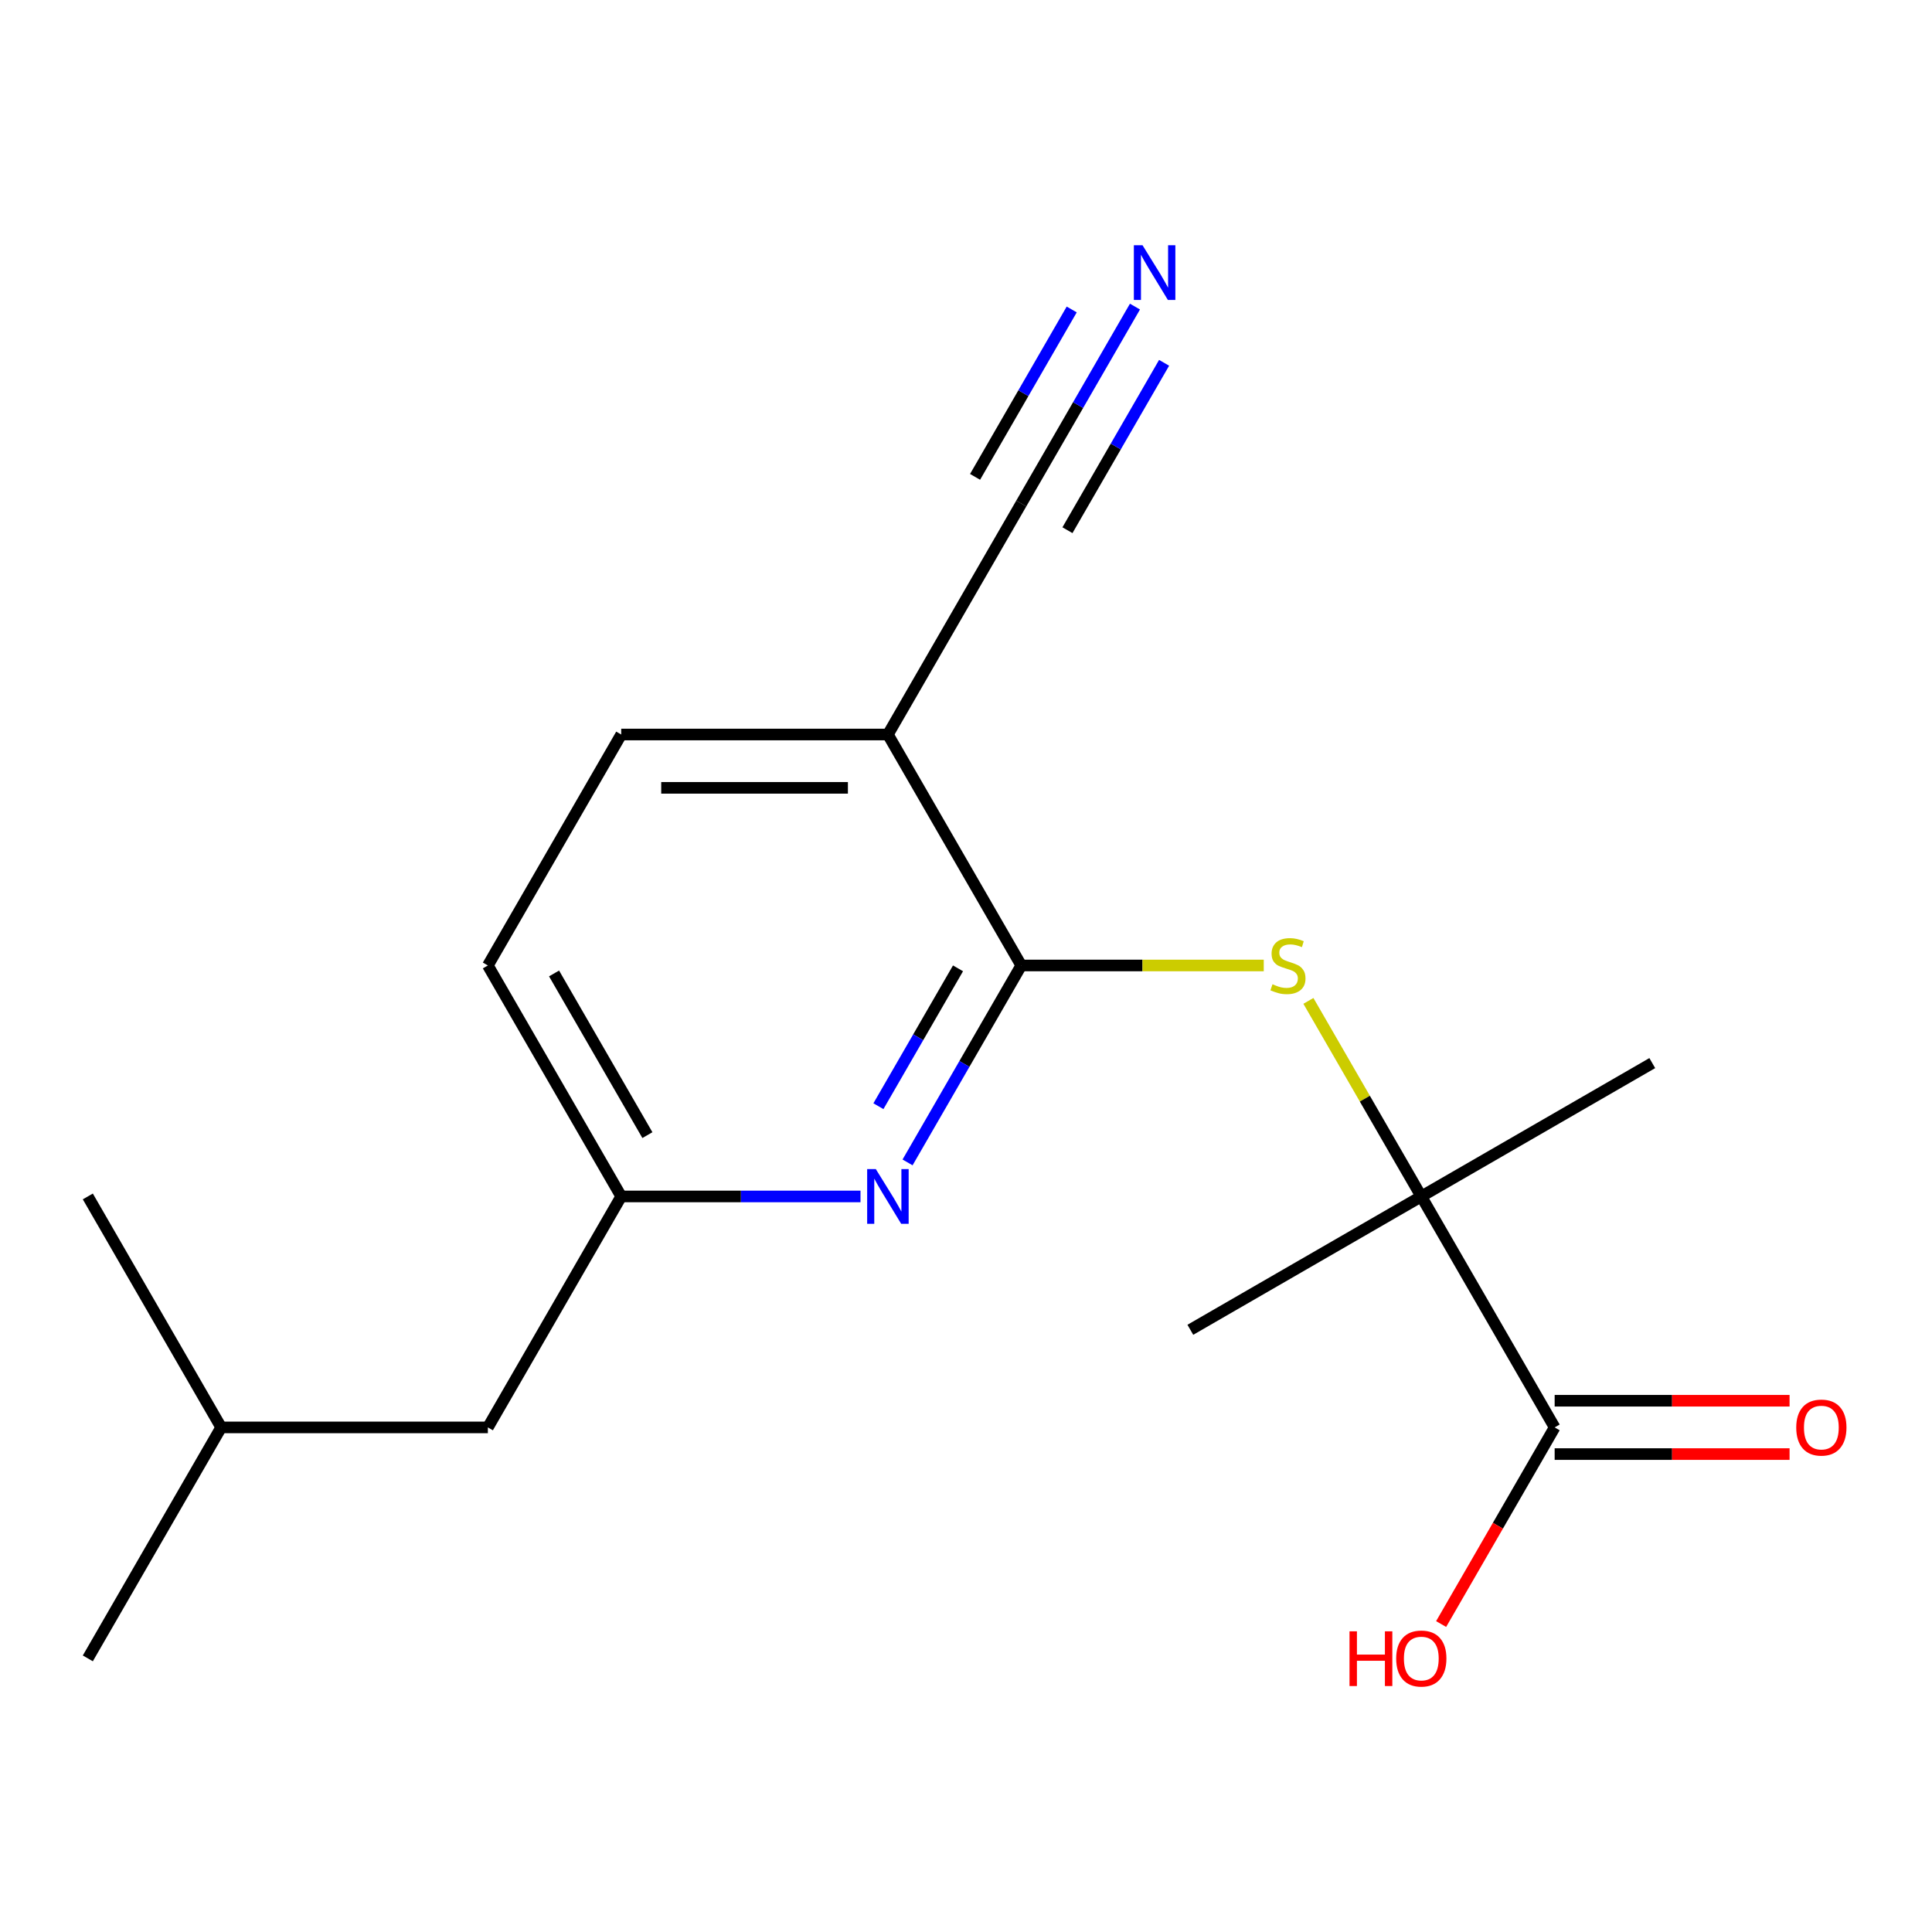 <?xml version='1.0' encoding='iso-8859-1'?>
<svg version='1.1' baseProfile='full'
              xmlns='http://www.w3.org/2000/svg'
                      xmlns:rdkit='http://www.rdkit.org/xml'
                      xmlns:xlink='http://www.w3.org/1999/xlink'
                  xml:space='preserve'
width='1000px' height='1000px' viewBox='0 0 1000 1000'>
<!-- END OF HEADER -->
<rect style='opacity:1.0;fill:#FFFFFF;stroke:none' width='1000' height='1000' x='0' y='0'> </rect>
<path class='bond-0' d='M 528.602,499.727 L 499.176,550.696' style='fill:none;fill-rule:evenodd;stroke:#000000;stroke-width:6px;stroke-linecap:butt;stroke-linejoin:miter;stroke-opacity:1' />
<path class='bond-0' d='M 499.176,550.696 L 469.749,601.664' style='fill:none;fill-rule:evenodd;stroke:#0000FF;stroke-width:6px;stroke-linecap:butt;stroke-linejoin:miter;stroke-opacity:1' />
<path class='bond-0' d='M 495.865,501.214 L 475.266,536.892' style='fill:none;fill-rule:evenodd;stroke:#000000;stroke-width:6px;stroke-linecap:butt;stroke-linejoin:miter;stroke-opacity:1' />
<path class='bond-0' d='M 475.266,536.892 L 454.667,572.57' style='fill:none;fill-rule:evenodd;stroke:#0000FF;stroke-width:6px;stroke-linecap:butt;stroke-linejoin:miter;stroke-opacity:1' />
<path class='bond-1' d='M 528.602,499.727 L 459.581,380.179' style='fill:none;fill-rule:evenodd;stroke:#000000;stroke-width:6px;stroke-linecap:butt;stroke-linejoin:miter;stroke-opacity:1' />
<path class='bond-2' d='M 528.602,499.727 L 591.358,499.727' style='fill:none;fill-rule:evenodd;stroke:#000000;stroke-width:6px;stroke-linecap:butt;stroke-linejoin:miter;stroke-opacity:1' />
<path class='bond-2' d='M 591.358,499.727 L 654.114,499.727' style='fill:none;fill-rule:evenodd;stroke:#CCCC00;stroke-width:6px;stroke-linecap:butt;stroke-linejoin:miter;stroke-opacity:1' />
<path class='bond-7' d='M 445.39,619.275 L 383.465,619.275' style='fill:none;fill-rule:evenodd;stroke:#0000FF;stroke-width:6px;stroke-linecap:butt;stroke-linejoin:miter;stroke-opacity:1' />
<path class='bond-7' d='M 383.465,619.275 L 321.539,619.275' style='fill:none;fill-rule:evenodd;stroke:#000000;stroke-width:6px;stroke-linecap:butt;stroke-linejoin:miter;stroke-opacity:1' />
<path class='bond-5' d='M 459.581,380.179 L 528.602,260.631' style='fill:none;fill-rule:evenodd;stroke:#000000;stroke-width:6px;stroke-linecap:butt;stroke-linejoin:miter;stroke-opacity:1' />
<path class='bond-9' d='M 459.581,380.179 L 321.539,380.179' style='fill:none;fill-rule:evenodd;stroke:#000000;stroke-width:6px;stroke-linecap:butt;stroke-linejoin:miter;stroke-opacity:1' />
<path class='bond-9' d='M 438.875,407.788 L 342.245,407.788' style='fill:none;fill-rule:evenodd;stroke:#000000;stroke-width:6px;stroke-linecap:butt;stroke-linejoin:miter;stroke-opacity:1' />
<path class='bond-3' d='M 677.228,518.058 L 706.447,568.667' style='fill:none;fill-rule:evenodd;stroke:#CCCC00;stroke-width:6px;stroke-linecap:butt;stroke-linejoin:miter;stroke-opacity:1' />
<path class='bond-3' d='M 706.447,568.667 L 735.666,619.275' style='fill:none;fill-rule:evenodd;stroke:#000000;stroke-width:6px;stroke-linecap:butt;stroke-linejoin:miter;stroke-opacity:1' />
<path class='bond-4' d='M 735.666,619.275 L 804.687,738.824' style='fill:none;fill-rule:evenodd;stroke:#000000;stroke-width:6px;stroke-linecap:butt;stroke-linejoin:miter;stroke-opacity:1' />
<path class='bond-13' d='M 735.666,619.275 L 855.214,550.254' style='fill:none;fill-rule:evenodd;stroke:#000000;stroke-width:6px;stroke-linecap:butt;stroke-linejoin:miter;stroke-opacity:1' />
<path class='bond-14' d='M 735.666,619.275 L 616.118,688.297' style='fill:none;fill-rule:evenodd;stroke:#000000;stroke-width:6px;stroke-linecap:butt;stroke-linejoin:miter;stroke-opacity:1' />
<path class='bond-8' d='M 804.687,752.628 L 865.483,752.628' style='fill:none;fill-rule:evenodd;stroke:#000000;stroke-width:6px;stroke-linecap:butt;stroke-linejoin:miter;stroke-opacity:1' />
<path class='bond-8' d='M 865.483,752.628 L 926.278,752.628' style='fill:none;fill-rule:evenodd;stroke:#FF0000;stroke-width:6px;stroke-linecap:butt;stroke-linejoin:miter;stroke-opacity:1' />
<path class='bond-8' d='M 804.687,725.019 L 865.483,725.019' style='fill:none;fill-rule:evenodd;stroke:#000000;stroke-width:6px;stroke-linecap:butt;stroke-linejoin:miter;stroke-opacity:1' />
<path class='bond-8' d='M 865.483,725.019 L 926.278,725.019' style='fill:none;fill-rule:evenodd;stroke:#FF0000;stroke-width:6px;stroke-linecap:butt;stroke-linejoin:miter;stroke-opacity:1' />
<path class='bond-10' d='M 804.687,738.824 L 775.306,789.712' style='fill:none;fill-rule:evenodd;stroke:#000000;stroke-width:6px;stroke-linecap:butt;stroke-linejoin:miter;stroke-opacity:1' />
<path class='bond-10' d='M 775.306,789.712 L 745.926,840.601' style='fill:none;fill-rule:evenodd;stroke:#FF0000;stroke-width:6px;stroke-linecap:butt;stroke-linejoin:miter;stroke-opacity:1' />
<path class='bond-6' d='M 528.602,260.631 L 558.029,209.663' style='fill:none;fill-rule:evenodd;stroke:#000000;stroke-width:6px;stroke-linecap:butt;stroke-linejoin:miter;stroke-opacity:1' />
<path class='bond-6' d='M 558.029,209.663 L 587.456,158.694' style='fill:none;fill-rule:evenodd;stroke:#0000FF;stroke-width:6px;stroke-linecap:butt;stroke-linejoin:miter;stroke-opacity:1' />
<path class='bond-6' d='M 552.512,274.435 L 577.525,231.112' style='fill:none;fill-rule:evenodd;stroke:#000000;stroke-width:6px;stroke-linecap:butt;stroke-linejoin:miter;stroke-opacity:1' />
<path class='bond-6' d='M 577.525,231.112 L 602.537,187.789' style='fill:none;fill-rule:evenodd;stroke:#0000FF;stroke-width:6px;stroke-linecap:butt;stroke-linejoin:miter;stroke-opacity:1' />
<path class='bond-6' d='M 504.693,246.827 L 529.706,203.504' style='fill:none;fill-rule:evenodd;stroke:#000000;stroke-width:6px;stroke-linecap:butt;stroke-linejoin:miter;stroke-opacity:1' />
<path class='bond-6' d='M 529.706,203.504 L 554.718,160.18' style='fill:none;fill-rule:evenodd;stroke:#0000FF;stroke-width:6px;stroke-linecap:butt;stroke-linejoin:miter;stroke-opacity:1' />
<path class='bond-12' d='M 321.539,619.275 L 252.518,738.824' style='fill:none;fill-rule:evenodd;stroke:#000000;stroke-width:6px;stroke-linecap:butt;stroke-linejoin:miter;stroke-opacity:1' />
<path class='bond-18' d='M 321.539,619.275 L 252.518,499.727' style='fill:none;fill-rule:evenodd;stroke:#000000;stroke-width:6px;stroke-linecap:butt;stroke-linejoin:miter;stroke-opacity:1' />
<path class='bond-18' d='M 335.096,587.539 L 286.781,503.855' style='fill:none;fill-rule:evenodd;stroke:#000000;stroke-width:6px;stroke-linecap:butt;stroke-linejoin:miter;stroke-opacity:1' />
<path class='bond-11' d='M 321.539,380.179 L 252.518,499.727' style='fill:none;fill-rule:evenodd;stroke:#000000;stroke-width:6px;stroke-linecap:butt;stroke-linejoin:miter;stroke-opacity:1' />
<path class='bond-15' d='M 252.518,738.824 L 114.476,738.824' style='fill:none;fill-rule:evenodd;stroke:#000000;stroke-width:6px;stroke-linecap:butt;stroke-linejoin:miter;stroke-opacity:1' />
<path class='bond-16' d='M 114.476,738.824 L 45.455,858.372' style='fill:none;fill-rule:evenodd;stroke:#000000;stroke-width:6px;stroke-linecap:butt;stroke-linejoin:miter;stroke-opacity:1' />
<path class='bond-17' d='M 114.476,738.824 L 45.455,619.275' style='fill:none;fill-rule:evenodd;stroke:#000000;stroke-width:6px;stroke-linecap:butt;stroke-linejoin:miter;stroke-opacity:1' />
<path  class='atom-1' d='M 453.321 605.115
L 462.601 620.115
Q 463.521 621.595, 465.001 624.275
Q 466.481 626.955, 466.561 627.115
L 466.561 605.115
L 470.321 605.115
L 470.321 633.435
L 466.441 633.435
L 456.481 617.035
Q 455.321 615.115, 454.081 612.915
Q 452.881 610.715, 452.521 610.035
L 452.521 633.435
L 448.841 633.435
L 448.841 605.115
L 453.321 605.115
' fill='#0000FF'/>
<path  class='atom-3' d='M 658.645 509.447
Q 658.965 509.567, 660.285 510.127
Q 661.605 510.687, 663.045 511.047
Q 664.525 511.367, 665.965 511.367
Q 668.645 511.367, 670.205 510.087
Q 671.765 508.767, 671.765 506.487
Q 671.765 504.927, 670.965 503.967
Q 670.205 503.007, 669.005 502.487
Q 667.805 501.967, 665.805 501.367
Q 663.285 500.607, 661.765 499.887
Q 660.285 499.167, 659.205 497.647
Q 658.165 496.127, 658.165 493.567
Q 658.165 490.007, 660.565 487.807
Q 663.005 485.607, 667.805 485.607
Q 671.085 485.607, 674.805 487.167
L 673.885 490.247
Q 670.485 488.847, 667.925 488.847
Q 665.165 488.847, 663.645 490.007
Q 662.125 491.127, 662.165 493.087
Q 662.165 494.607, 662.925 495.527
Q 663.725 496.447, 664.845 496.967
Q 666.005 497.487, 667.925 498.087
Q 670.485 498.887, 672.005 499.687
Q 673.525 500.487, 674.605 502.127
Q 675.725 503.727, 675.725 506.487
Q 675.725 510.407, 673.085 512.527
Q 670.485 514.607, 666.125 514.607
Q 663.605 514.607, 661.685 514.047
Q 659.805 513.527, 657.565 512.607
L 658.645 509.447
' fill='#CCCC00'/>
<path  class='atom-7' d='M 591.364 126.923
L 600.644 141.923
Q 601.564 143.403, 603.044 146.083
Q 604.524 148.763, 604.604 148.923
L 604.604 126.923
L 608.364 126.923
L 608.364 155.243
L 604.484 155.243
L 594.524 138.843
Q 593.364 136.923, 592.124 134.723
Q 590.924 132.523, 590.564 131.843
L 590.564 155.243
L 586.884 155.243
L 586.884 126.923
L 591.364 126.923
' fill='#0000FF'/>
<path  class='atom-9' d='M 929.729 738.904
Q 929.729 732.104, 933.089 728.304
Q 936.449 724.504, 942.729 724.504
Q 949.009 724.504, 952.369 728.304
Q 955.729 732.104, 955.729 738.904
Q 955.729 745.784, 952.329 749.704
Q 948.929 753.584, 942.729 753.584
Q 936.489 753.584, 933.089 749.704
Q 929.729 745.824, 929.729 738.904
M 942.729 750.384
Q 947.049 750.384, 949.369 747.504
Q 951.729 744.584, 951.729 738.904
Q 951.729 733.344, 949.369 730.544
Q 947.049 727.704, 942.729 727.704
Q 938.409 727.704, 936.049 730.504
Q 933.729 733.304, 933.729 738.904
Q 933.729 744.624, 936.049 747.504
Q 938.409 750.384, 942.729 750.384
' fill='#FF0000'/>
<path  class='atom-11' d='M 698.506 844.372
L 702.346 844.372
L 702.346 856.412
L 716.826 856.412
L 716.826 844.372
L 720.666 844.372
L 720.666 872.692
L 716.826 872.692
L 716.826 859.612
L 702.346 859.612
L 702.346 872.692
L 698.506 872.692
L 698.506 844.372
' fill='#FF0000'/>
<path  class='atom-11' d='M 722.666 858.452
Q 722.666 851.652, 726.026 847.852
Q 729.386 844.052, 735.666 844.052
Q 741.946 844.052, 745.306 847.852
Q 748.666 851.652, 748.666 858.452
Q 748.666 865.332, 745.266 869.252
Q 741.866 873.132, 735.666 873.132
Q 729.426 873.132, 726.026 869.252
Q 722.666 865.372, 722.666 858.452
M 735.666 869.932
Q 739.986 869.932, 742.306 867.052
Q 744.666 864.132, 744.666 858.452
Q 744.666 852.892, 742.306 850.092
Q 739.986 847.252, 735.666 847.252
Q 731.346 847.252, 728.986 850.052
Q 726.666 852.852, 726.666 858.452
Q 726.666 864.172, 728.986 867.052
Q 731.346 869.932, 735.666 869.932
' fill='#FF0000'/>
</svg>
